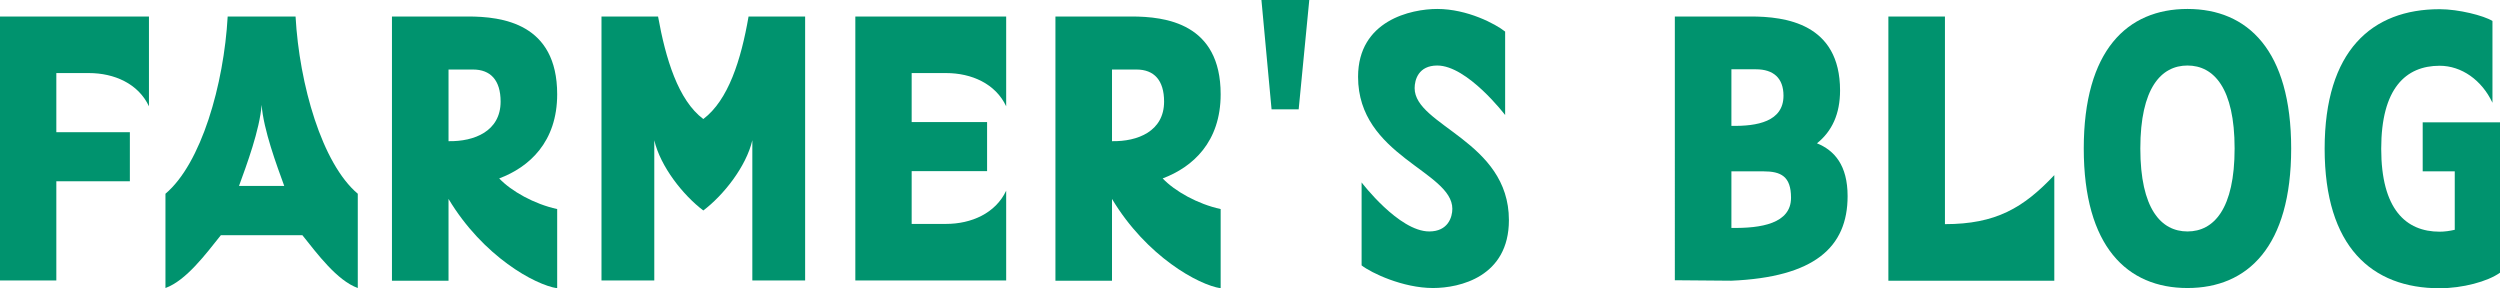 <?xml version="1.0" encoding="UTF-8"?><svg id="_レイヤー_2" xmlns="http://www.w3.org/2000/svg" viewBox="0 0 106.07 12.23"><defs><style>.cls-1{fill:#00936e;}</style></defs><g id="_レイヤー_1-2"><path class="cls-1" d="M0,.7h6.32v3.81c-.45-.96-1.47-1.41-2.55-1.41h-1.38v2.51h3.12v2.08h-3.12v4.21H0V.7Z"/><path class="cls-1" d="M12.54.7c.16,2.88,1.12,6.24,2.64,7.52v4c-.88-.32-1.71-1.44-2.35-2.24h-3.46c-.64.8-1.47,1.92-2.35,2.24v-4c1.52-1.28,2.48-4.64,2.64-7.52h2.88ZM11.1,4.45c-.08,1.06-.64,2.56-.96,3.44h1.92c-.32-.88-.88-2.38-.96-3.44Z"/><path class="cls-1" d="M19.85.7c1.46,0,3.79.29,3.79,3.3,0,2.02-1.18,3.09-2.46,3.57.51.54,1.49,1.09,2.46,1.3v3.36c-.93-.14-3.14-1.34-4.61-3.79v3.47h-2.4V.7h3.22ZM19.03,5.99c1.09.02,2.21-.42,2.21-1.68,0-.91-.43-1.36-1.17-1.36h-1.04v3.04Z"/><path class="cls-1" d="M27.92.7c.32,1.78.85,3.55,1.92,4.35,1.06-.8,1.6-2.5,1.92-4.35h2.4v11.2h-2.24v-5.95c-.26,1.12-1.23,2.34-2.08,2.98-.85-.64-1.82-1.86-2.08-2.98v5.95h-2.24V.7h2.4Z"/><path class="cls-1" d="M36.29.7h6.4v3.81c-.45-.96-1.47-1.41-2.55-1.41h-1.46v2.08h3.2v2.08h-3.2v2.24h1.46c1.07,0,2.1-.45,2.55-1.41v3.81h-6.4V.7Z"/><path class="cls-1" d="M48,.7c1.46,0,3.79.29,3.79,3.3,0,2.02-1.18,3.09-2.46,3.57.51.54,1.49,1.09,2.46,1.3v3.36c-.93-.14-3.14-1.34-4.61-3.79v3.47h-2.4V.7h3.22ZM47.18,5.99c1.09.02,2.21-.42,2.21-1.68,0-.91-.43-1.36-1.17-1.36h-1.04v3.04Z"/><path class="cls-1" d="M55.1,4.64h-1.15l-.43-4.64h2.03l-.45,4.64Z"/><path class="cls-1" d="M63.86,4.88s-1.6-2.1-2.88-2.1c-.8,0-.96.61-.96.96,0,1.6,4,2.24,4,5.6,0,2.4-2.08,2.88-3.22,2.88-1.28,0-2.62-.64-3.03-.96v-3.52s1.58,2.08,2.87,2.08c.8,0,.98-.61.98-.96,0-1.6-4-2.24-4-5.6,0-2.4,2.26-2.88,3.36-2.88,1.28,0,2.48.64,2.88.96v3.54Z"/><path class="cls-1" d="M78.39,8.32c0,2.18-1.42,3.44-4.93,3.59l-2.4-.02V.7h3.22c1.46,0,3.79.29,3.79,3.14,0,.99-.34,1.73-.98,2.24.74.3,1.3.93,1.3,2.24ZM73.46,2.94v2.4c1.09.02,2.21-.18,2.21-1.28,0-.75-.43-1.12-1.17-1.12h-1.04ZM73.46,9.67c1.25.02,2.53-.18,2.53-1.28,0-.91-.43-1.12-1.17-1.12h-1.36v2.4Z"/><path class="cls-1" d="M82.52,9.51c2.16,0,3.33-.69,4.64-2.08v4.48h-7.04V.7h2.4v8.8Z"/><path class="cls-1" d="M92.81.38c2.56,0,4.4,1.76,4.4,5.92s-1.84,5.92-4.4,5.92-4.4-1.76-4.4-5.92,1.84-5.92,4.4-5.92ZM92.81,2.78c-1.12,0-2,.96-2,3.52s.88,3.52,2,3.52,2-.96,2-3.52-.88-3.52-2-3.52Z"/><path class="cls-1" d="M106.07,11.57c-.53.38-1.6.66-2.56.66-2.88,0-4.88-1.76-4.88-5.92s2-5.92,4.88-5.92c.8,0,1.87.27,2.24.5v3.47c-.45-.96-1.31-1.57-2.24-1.57-1.44,0-2.48.96-2.48,3.52s1.04,3.52,2.48,3.52c.21,0,.42-.03.64-.08v-2.48h-1.36v-2.08h3.28v6.39Z"/></g></svg>